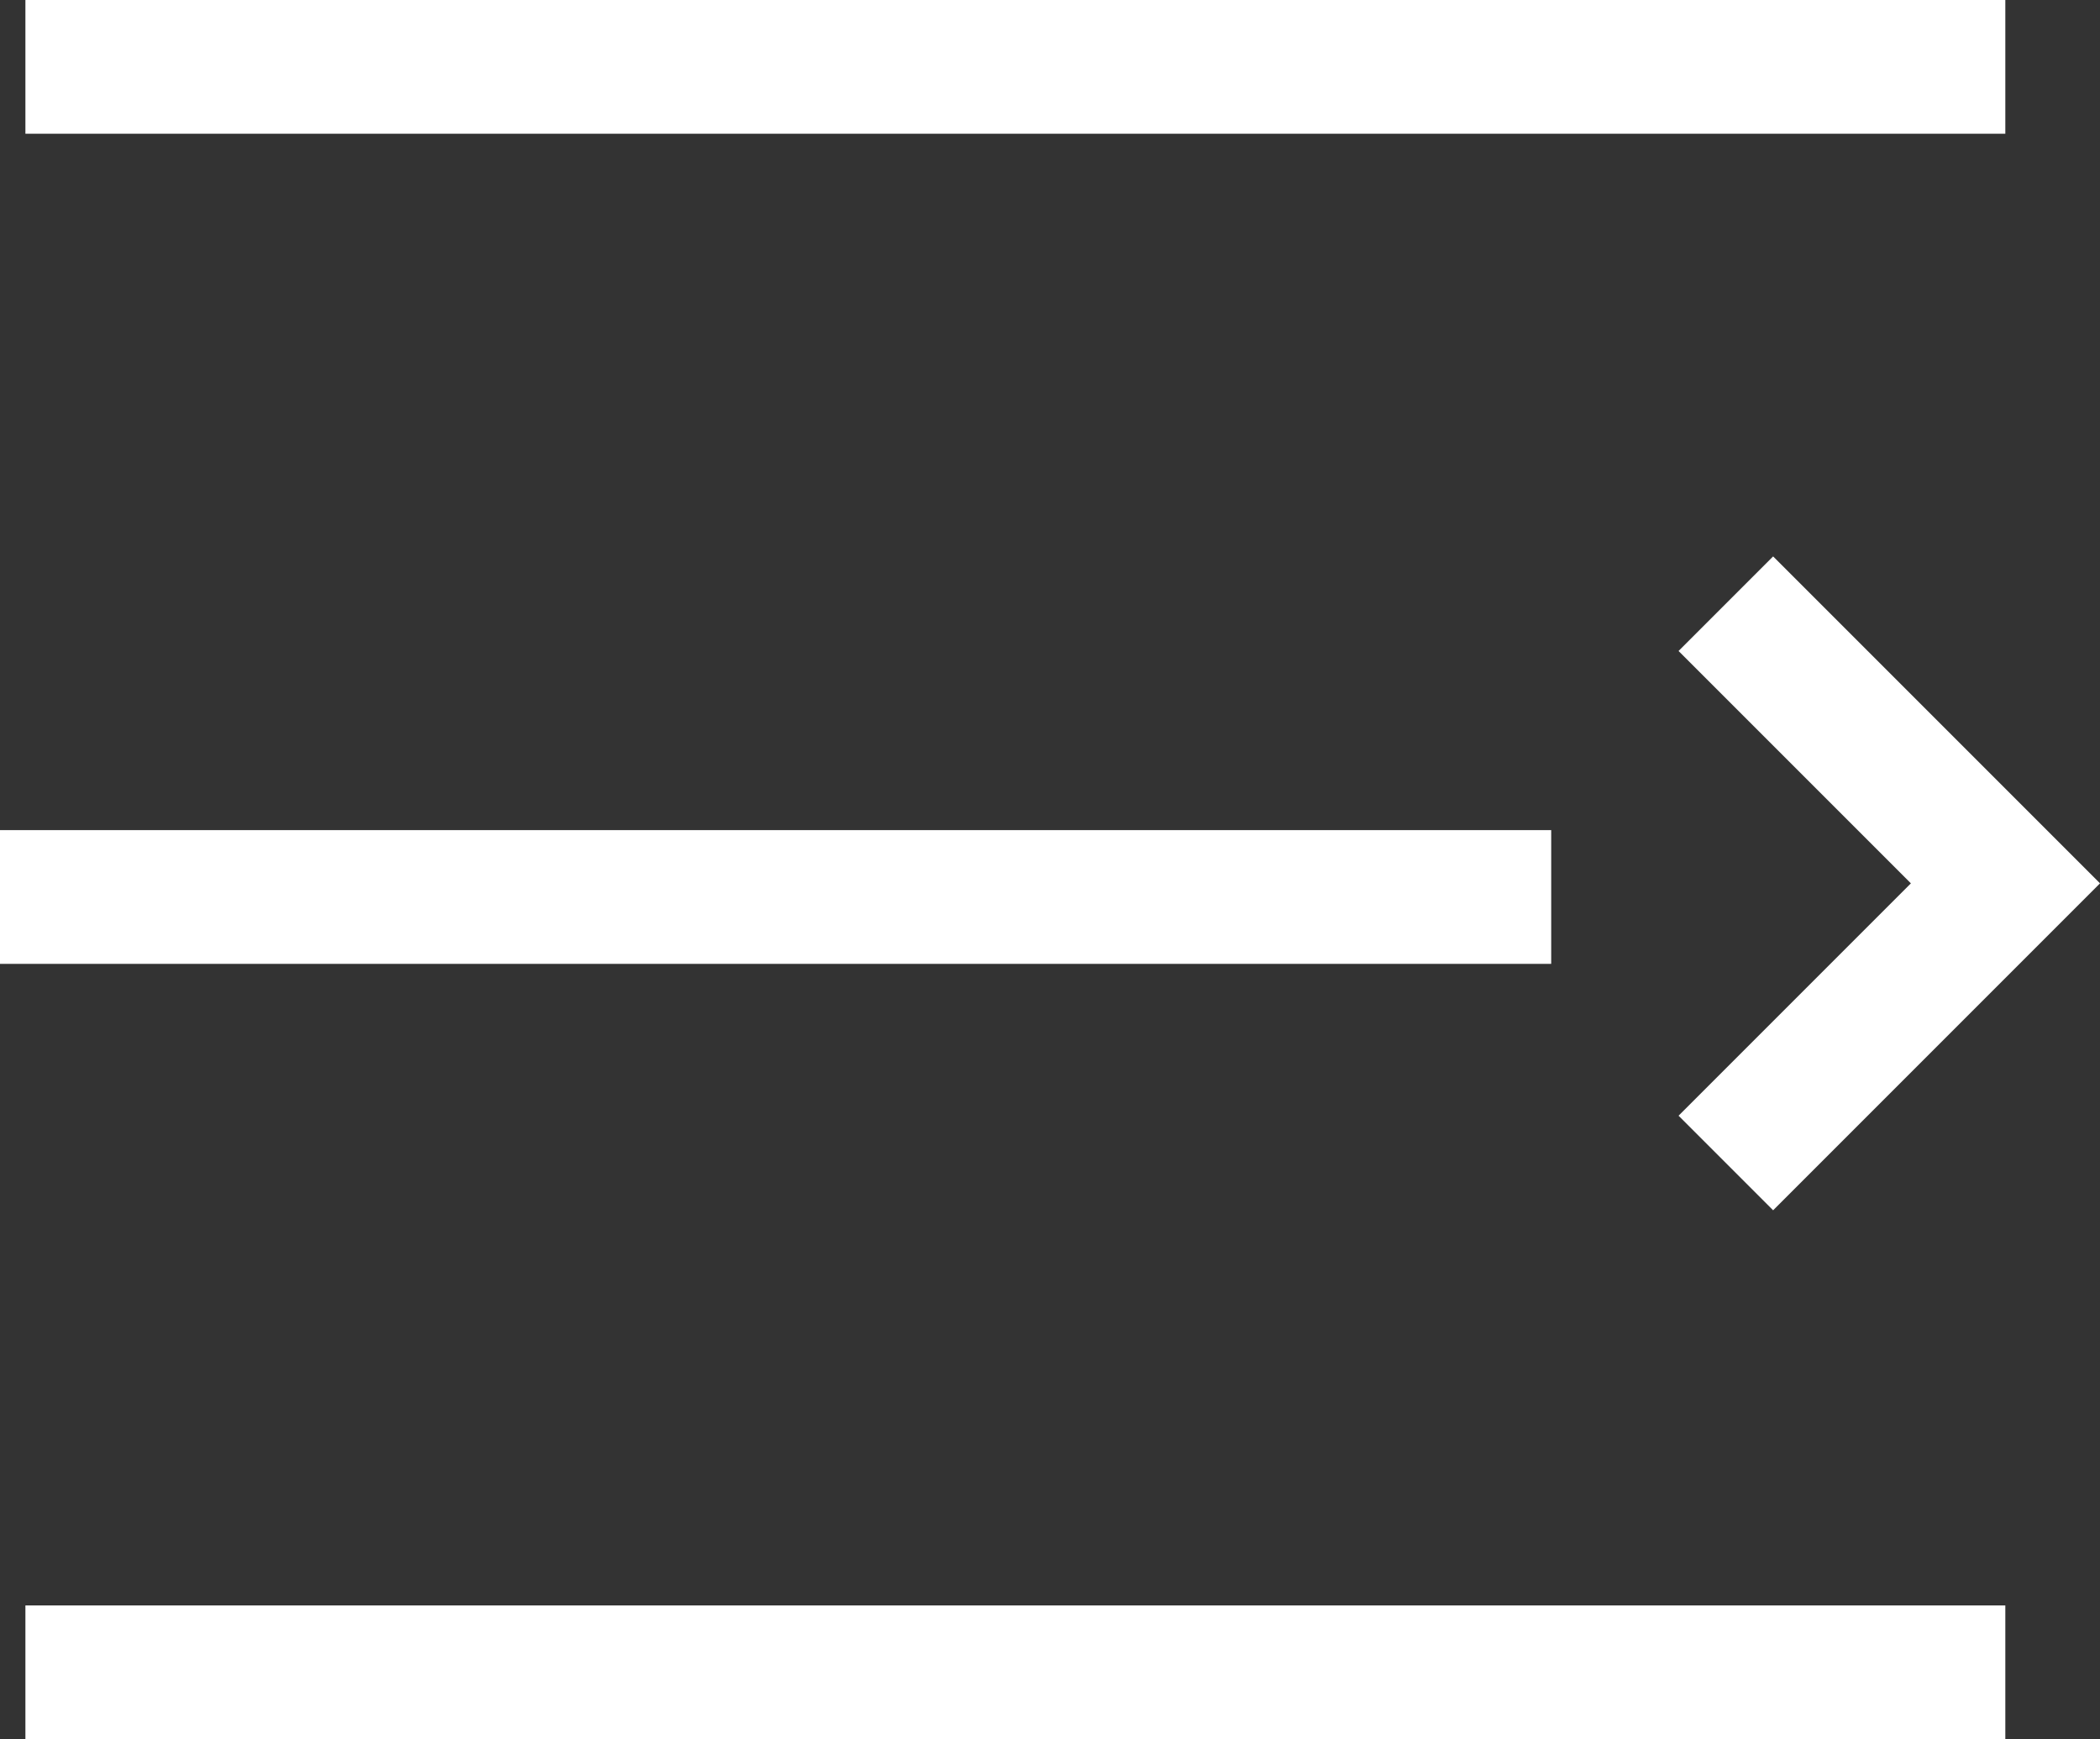 <svg xmlns="http://www.w3.org/2000/svg" width="15.704" height="13.004" viewBox="0 0 15.704 13.004">
  <rect x="0" y="0" width="15.704" height="13.004" fill="#333333" stroke="none"/>
  <g id="Group_647" data-name="Group 647" transform="translate(-76.672 -23.5)">
    <path id="Path_3" data-name="Path 3" d="M13562.332,791h14.806" transform="translate(13654 827.004) rotate(180)" fill="none" stroke="#fff" stroke-width="1"/>
    <path id="Path_4" data-name="Path 4" d="M13562.332,791h11.6" transform="translate(-13485.66 -760.793)" fill="none" stroke="#fff" stroke-width="1"/>
    <path id="Path_5" data-name="Path 5" d="M13562.332,791h14.806" transform="translate(13654 815) rotate(180)" fill="none" stroke="#fff" stroke-width="1"/>
    <path id="Path_6" data-name="Path 6" d="M13573.082,793.172l2.091,2.091-2.091,2.091" transform="translate(-13483.504 -765.158)" fill="none" stroke="#fff" stroke-width="1"/>
  </g>
</svg>
